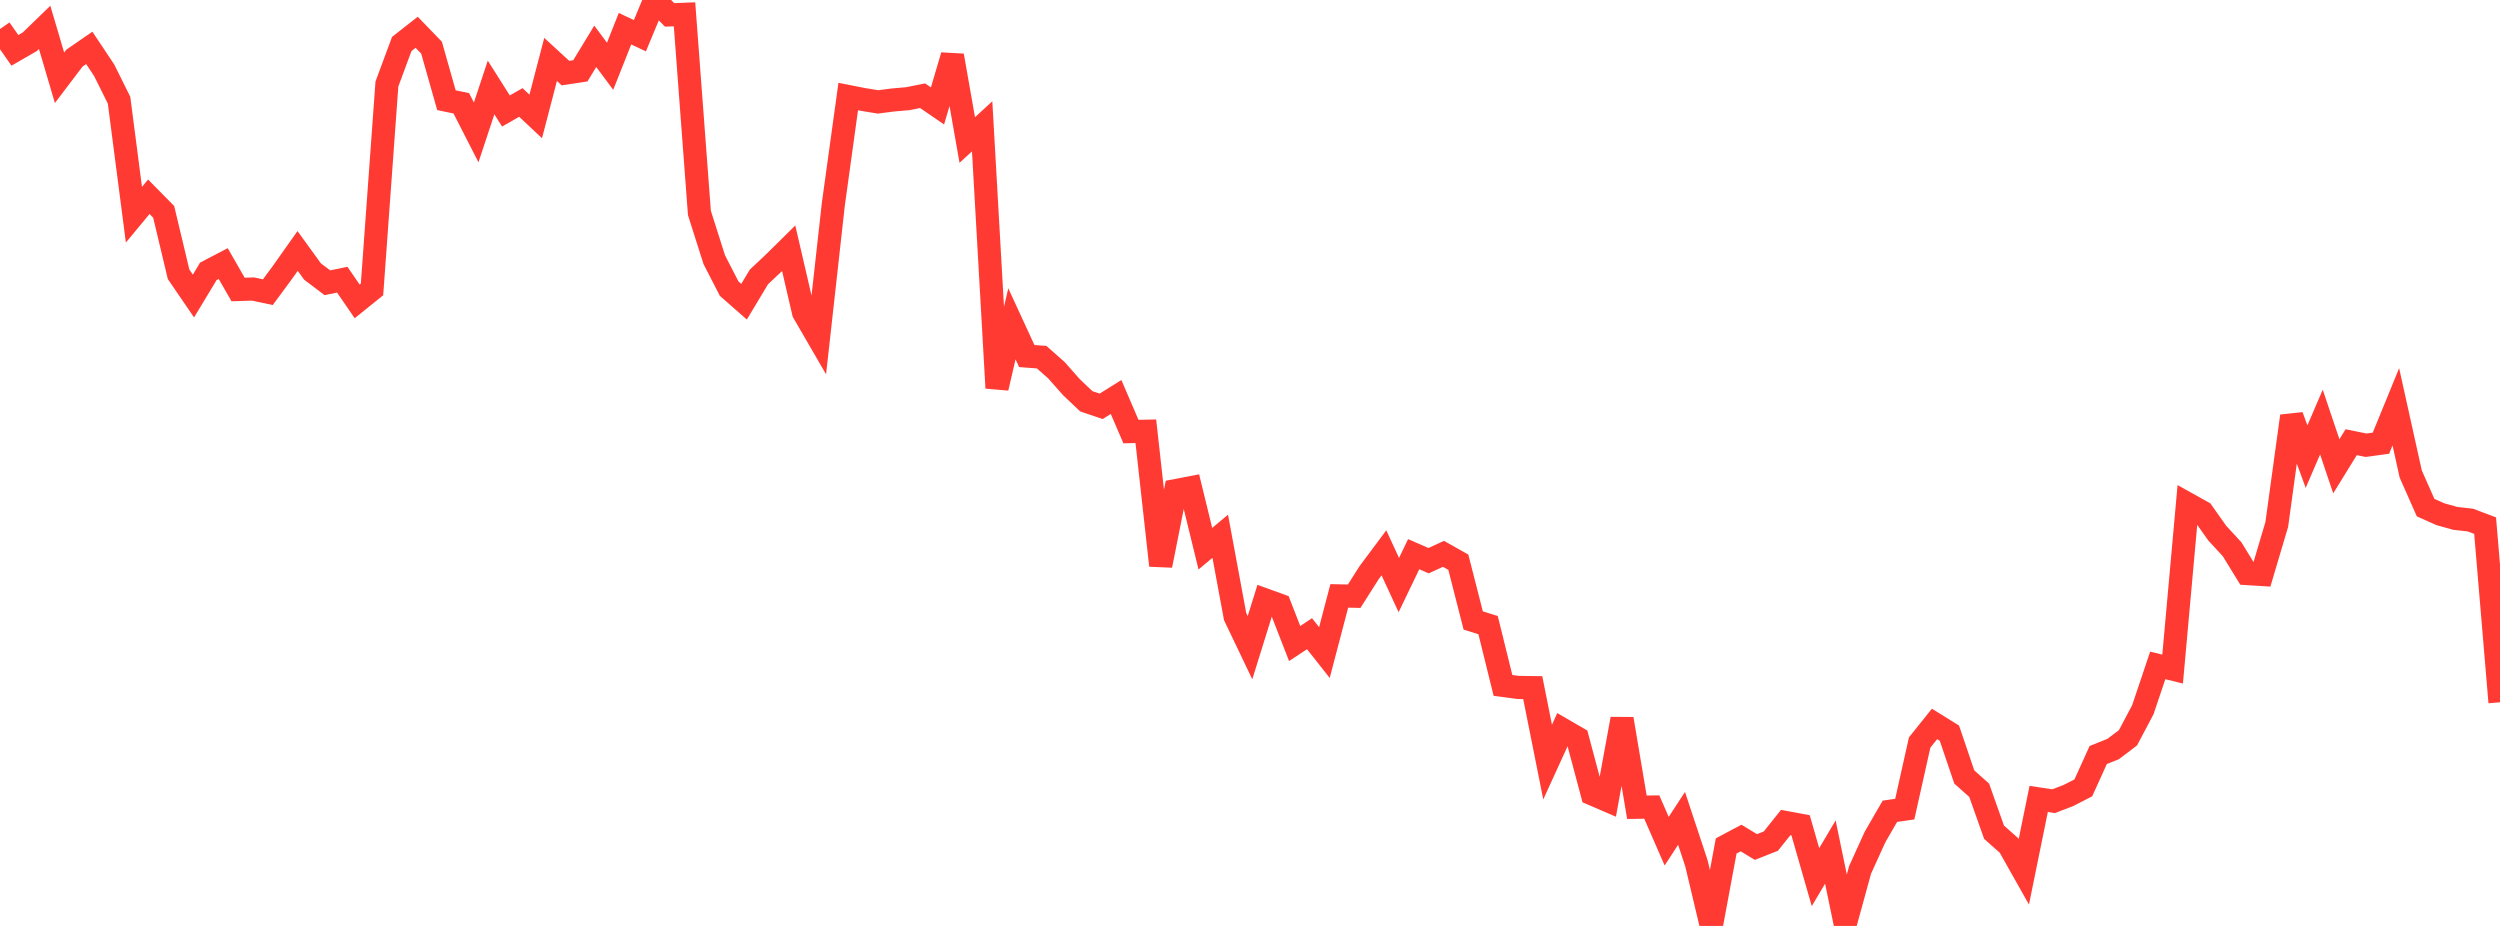 <?xml version="1.0" standalone="no"?>
<!DOCTYPE svg PUBLIC "-//W3C//DTD SVG 1.1//EN" "http://www.w3.org/Graphics/SVG/1.1/DTD/svg11.dtd">

<svg width="135" height="50" viewBox="0 0 135 50" preserveAspectRatio="none" 
  xmlns="http://www.w3.org/2000/svg"
  xmlns:xlink="http://www.w3.org/1999/xlink">


<polyline points="0.0, 1.569 0.804, 2.719 1.607, 2.257 2.411, 1.478 3.214, 4.2 4.018, 3.14 4.821, 2.586 5.625, 3.793 6.429, 5.411 7.232, 11.594 8.036, 10.625 8.839, 11.439 9.643, 14.811 10.446, 15.986 11.25, 14.653 12.054, 14.233 12.857, 15.633 13.661, 15.607 14.464, 15.777 15.268, 14.687 16.071, 13.551 16.875, 14.661 17.679, 15.269 18.482, 15.103 19.286, 16.275 20.089, 15.628 20.893, 4.537 21.696, 2.374 22.5, 1.743 23.304, 2.575 24.107, 5.41 24.911, 5.579 25.714, 7.15 26.518, 4.724 27.321, 5.994 28.125, 5.532 28.929, 6.288 29.732, 3.209 30.536, 3.947 31.339, 3.825 32.143, 2.5 32.946, 3.578 33.75, 1.549 34.554, 1.929 35.357, 0.0 36.161, 0.805 36.964, 0.773 37.768, 11.498 38.571, 14.025 39.375, 15.587 40.179, 16.292 40.982, 14.954 41.786, 14.198 42.589, 13.405 43.393, 16.873 44.196, 18.258 45.0, 11.03 45.804, 5.213 46.607, 5.371 47.411, 5.503 48.214, 5.399 49.018, 5.329 49.821, 5.169 50.625, 5.72 51.429, 3.003 52.232, 7.56 53.036, 6.822 53.839, 20.952 54.643, 17.486 55.446, 19.227 56.25, 19.287 57.054, 19.999 57.857, 20.908 58.661, 21.67 59.464, 21.941 60.268, 21.438 61.071, 23.305 61.875, 23.287 62.679, 30.535 63.482, 26.494 64.286, 26.339 65.089, 29.629 65.893, 28.958 66.696, 33.293 67.5, 34.975 68.304, 32.392 69.107, 32.683 69.911, 34.75 70.714, 34.22 71.518, 35.238 72.321, 32.178 73.125, 32.196 73.929, 30.929 74.732, 29.853 75.536, 31.594 76.339, 29.926 77.143, 30.277 77.946, 29.907 78.75, 30.359 79.554, 33.507 80.357, 33.757 81.161, 37.012 81.964, 37.121 82.768, 37.132 83.571, 41.153 84.375, 39.393 85.179, 39.859 85.982, 42.871 86.786, 43.218 87.589, 38.821 88.393, 43.592 89.196, 43.58 90.0, 45.424 90.804, 44.192 91.607, 46.618 92.411, 50.0 93.214, 45.681 94.018, 45.253 94.821, 45.739 95.625, 45.421 96.429, 44.416 97.232, 44.566 98.036, 47.366 98.839, 46.01 99.643, 49.893 100.446, 46.97 101.25, 45.201 102.054, 43.809 102.857, 43.693 103.661, 40.096 104.464, 39.093 105.268, 39.592 106.071, 41.957 106.875, 42.673 107.679, 44.939 108.482, 45.652 109.286, 47.08 110.089, 43.143 110.893, 43.264 111.696, 42.957 112.5, 42.543 113.304, 40.77 114.107, 40.449 114.911, 39.841 115.714, 38.324 116.518, 35.932 117.321, 36.13 118.125, 27.208 118.929, 27.656 119.732, 28.79 120.536, 29.663 121.339, 30.972 122.143, 31.022 122.946, 28.318 123.75, 22.469 124.554, 24.657 125.357, 22.791 126.161, 25.18 126.964, 23.879 127.768, 24.042 128.571, 23.932 129.375, 21.967 130.179, 25.596 130.982, 27.41 131.786, 27.769 132.589, 27.993 133.393, 28.082 134.196, 28.384 135.0, 37.924" fill="none" stroke="#ff3a33" stroke-width="1.25"/>

</svg>